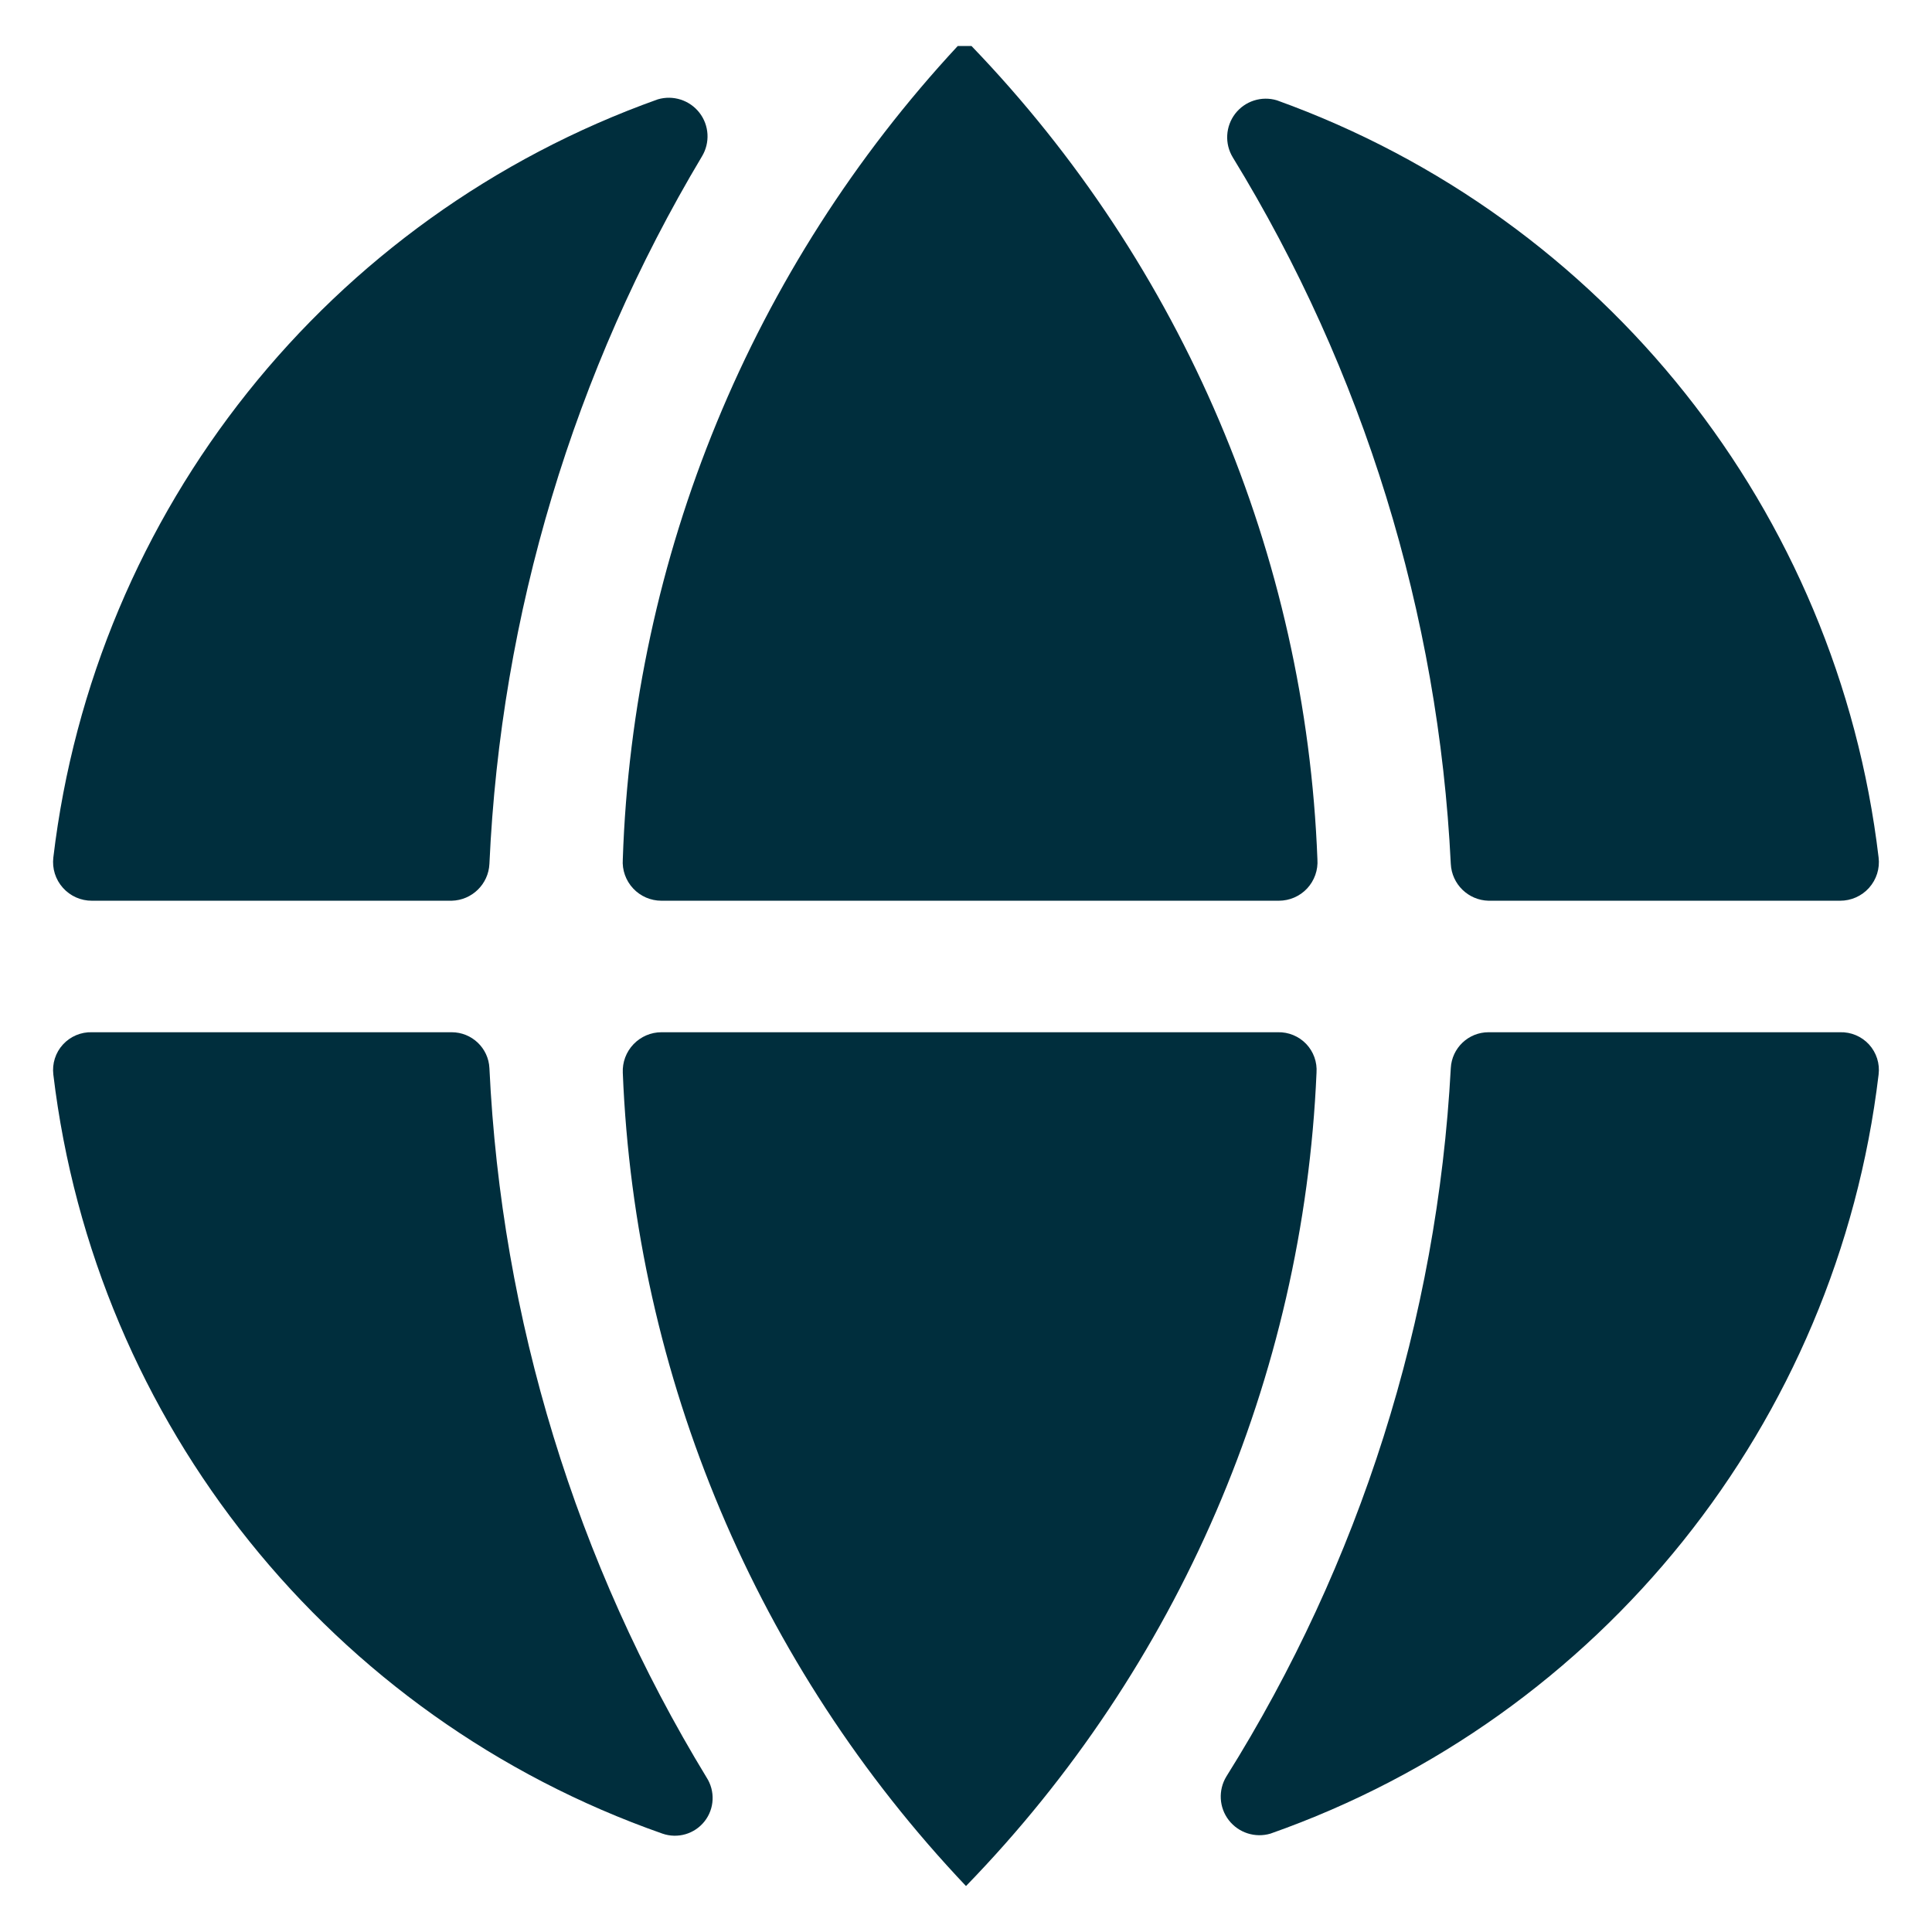 <?xml version="1.0" encoding="UTF-8"?>
<svg width="28px" height="28px" viewBox="0 0 28 28" version="1.1" xmlns="http://www.w3.org/2000/svg" xmlns:xlink="http://www.w3.org/1999/xlink">
    <title>19E99C10-0611-43C8-8CD6-065FA8643888</title>
    <g id="Landing" stroke="none" stroke-width="1" fill="none" fill-rule="evenodd">
        <g id="biz_landing_01" transform="translate(-365, -801)" fill="#002E3D" fill-rule="nonzero">
            <g id="תחומים-פופולריים" transform="translate(0, 503)">
                <g id="02" transform="translate(280, 272)">
                    <g id="Icons/Fill/24/Icons/Line/24/24x24---Fill-06" transform="translate(85.769, 26.667)">
                        <g id="Group" transform="translate(0, 0)">
                            <path d="M20.804,12.387 L25.897,12.387 C26.058,12.388 26.212,12.32 26.319,12.2 C26.426,12.08 26.477,11.92 26.457,11.76 C25.863,6.746 22.487,2.498 17.737,0.787 C17.515,0.72 17.275,0.797 17.133,0.98 C16.992,1.163 16.977,1.415 17.097,1.613 C18.993,4.708 20.079,8.229 20.257,11.853 C20.271,12.147 20.51,12.38 20.804,12.387 Z" id="Path"></path>
                            <path d="M13.311,0 L13.111,0 C10.126,3.216 8.403,7.401 8.257,11.787 C8.246,11.942 8.3,12.095 8.407,12.209 C8.513,12.323 8.662,12.387 8.817,12.387 L17.764,12.387 C17.92,12.387 18.069,12.323 18.175,12.209 C18.281,12.095 18.335,11.942 18.324,11.787 C18.155,7.376 16.371,3.181 13.311,0 Z" id="Path"></path>
                            <path d="M8.817,14.293 C8.664,14.293 8.518,14.356 8.412,14.467 C8.306,14.578 8.25,14.727 8.257,14.88 C8.433,19.282 10.2,23.47 13.231,26.667 L13.231,26.667 C16.313,23.494 18.121,19.299 18.311,14.88 C18.322,14.726 18.268,14.574 18.161,14.462 C18.054,14.351 17.905,14.289 17.751,14.293 L8.817,14.293 Z" id="Path"></path>
                            <path d="M6.324,11.853 C6.488,8.234 7.546,4.711 9.404,1.6 C9.524,1.402 9.51,1.15 9.368,0.967 C9.226,0.784 8.986,0.707 8.764,0.773 C3.995,2.475 0.601,6.731 0.004,11.76 C-0.015,11.92 0.035,12.08 0.143,12.2 C0.25,12.32 0.403,12.388 0.564,12.387 L5.777,12.387 C6.071,12.38 6.31,12.147 6.324,11.853 L6.324,11.853 Z" id="Path"></path>
                            <path d="M5.777,14.293 L0.564,14.293 C0.405,14.288 0.251,14.353 0.143,14.471 C0.035,14.589 -0.015,14.748 0.004,14.907 C0.608,19.957 4.031,24.224 8.831,25.907 C9.052,25.984 9.297,25.913 9.442,25.729 C9.587,25.545 9.598,25.29 9.471,25.093 C7.578,21.984 6.496,18.449 6.324,14.813 C6.31,14.522 6.069,14.293 5.777,14.293 Z" id="Path"></path>
                            <path d="M20.257,14.813 C20.061,18.456 18.941,21.989 17.004,25.08 C16.884,25.278 16.898,25.53 17.04,25.713 C17.182,25.896 17.422,25.973 17.644,25.907 C22.438,24.219 25.856,19.953 26.457,14.907 C26.477,14.748 26.426,14.589 26.319,14.471 C26.211,14.353 26.057,14.288 25.897,14.293 L20.804,14.293 C20.512,14.293 20.272,14.522 20.257,14.813 L20.257,14.813 Z" id="Path"></path>
                        </g>
                    </g>
                </g>
            </g>
        </g>
    </g>
</svg>